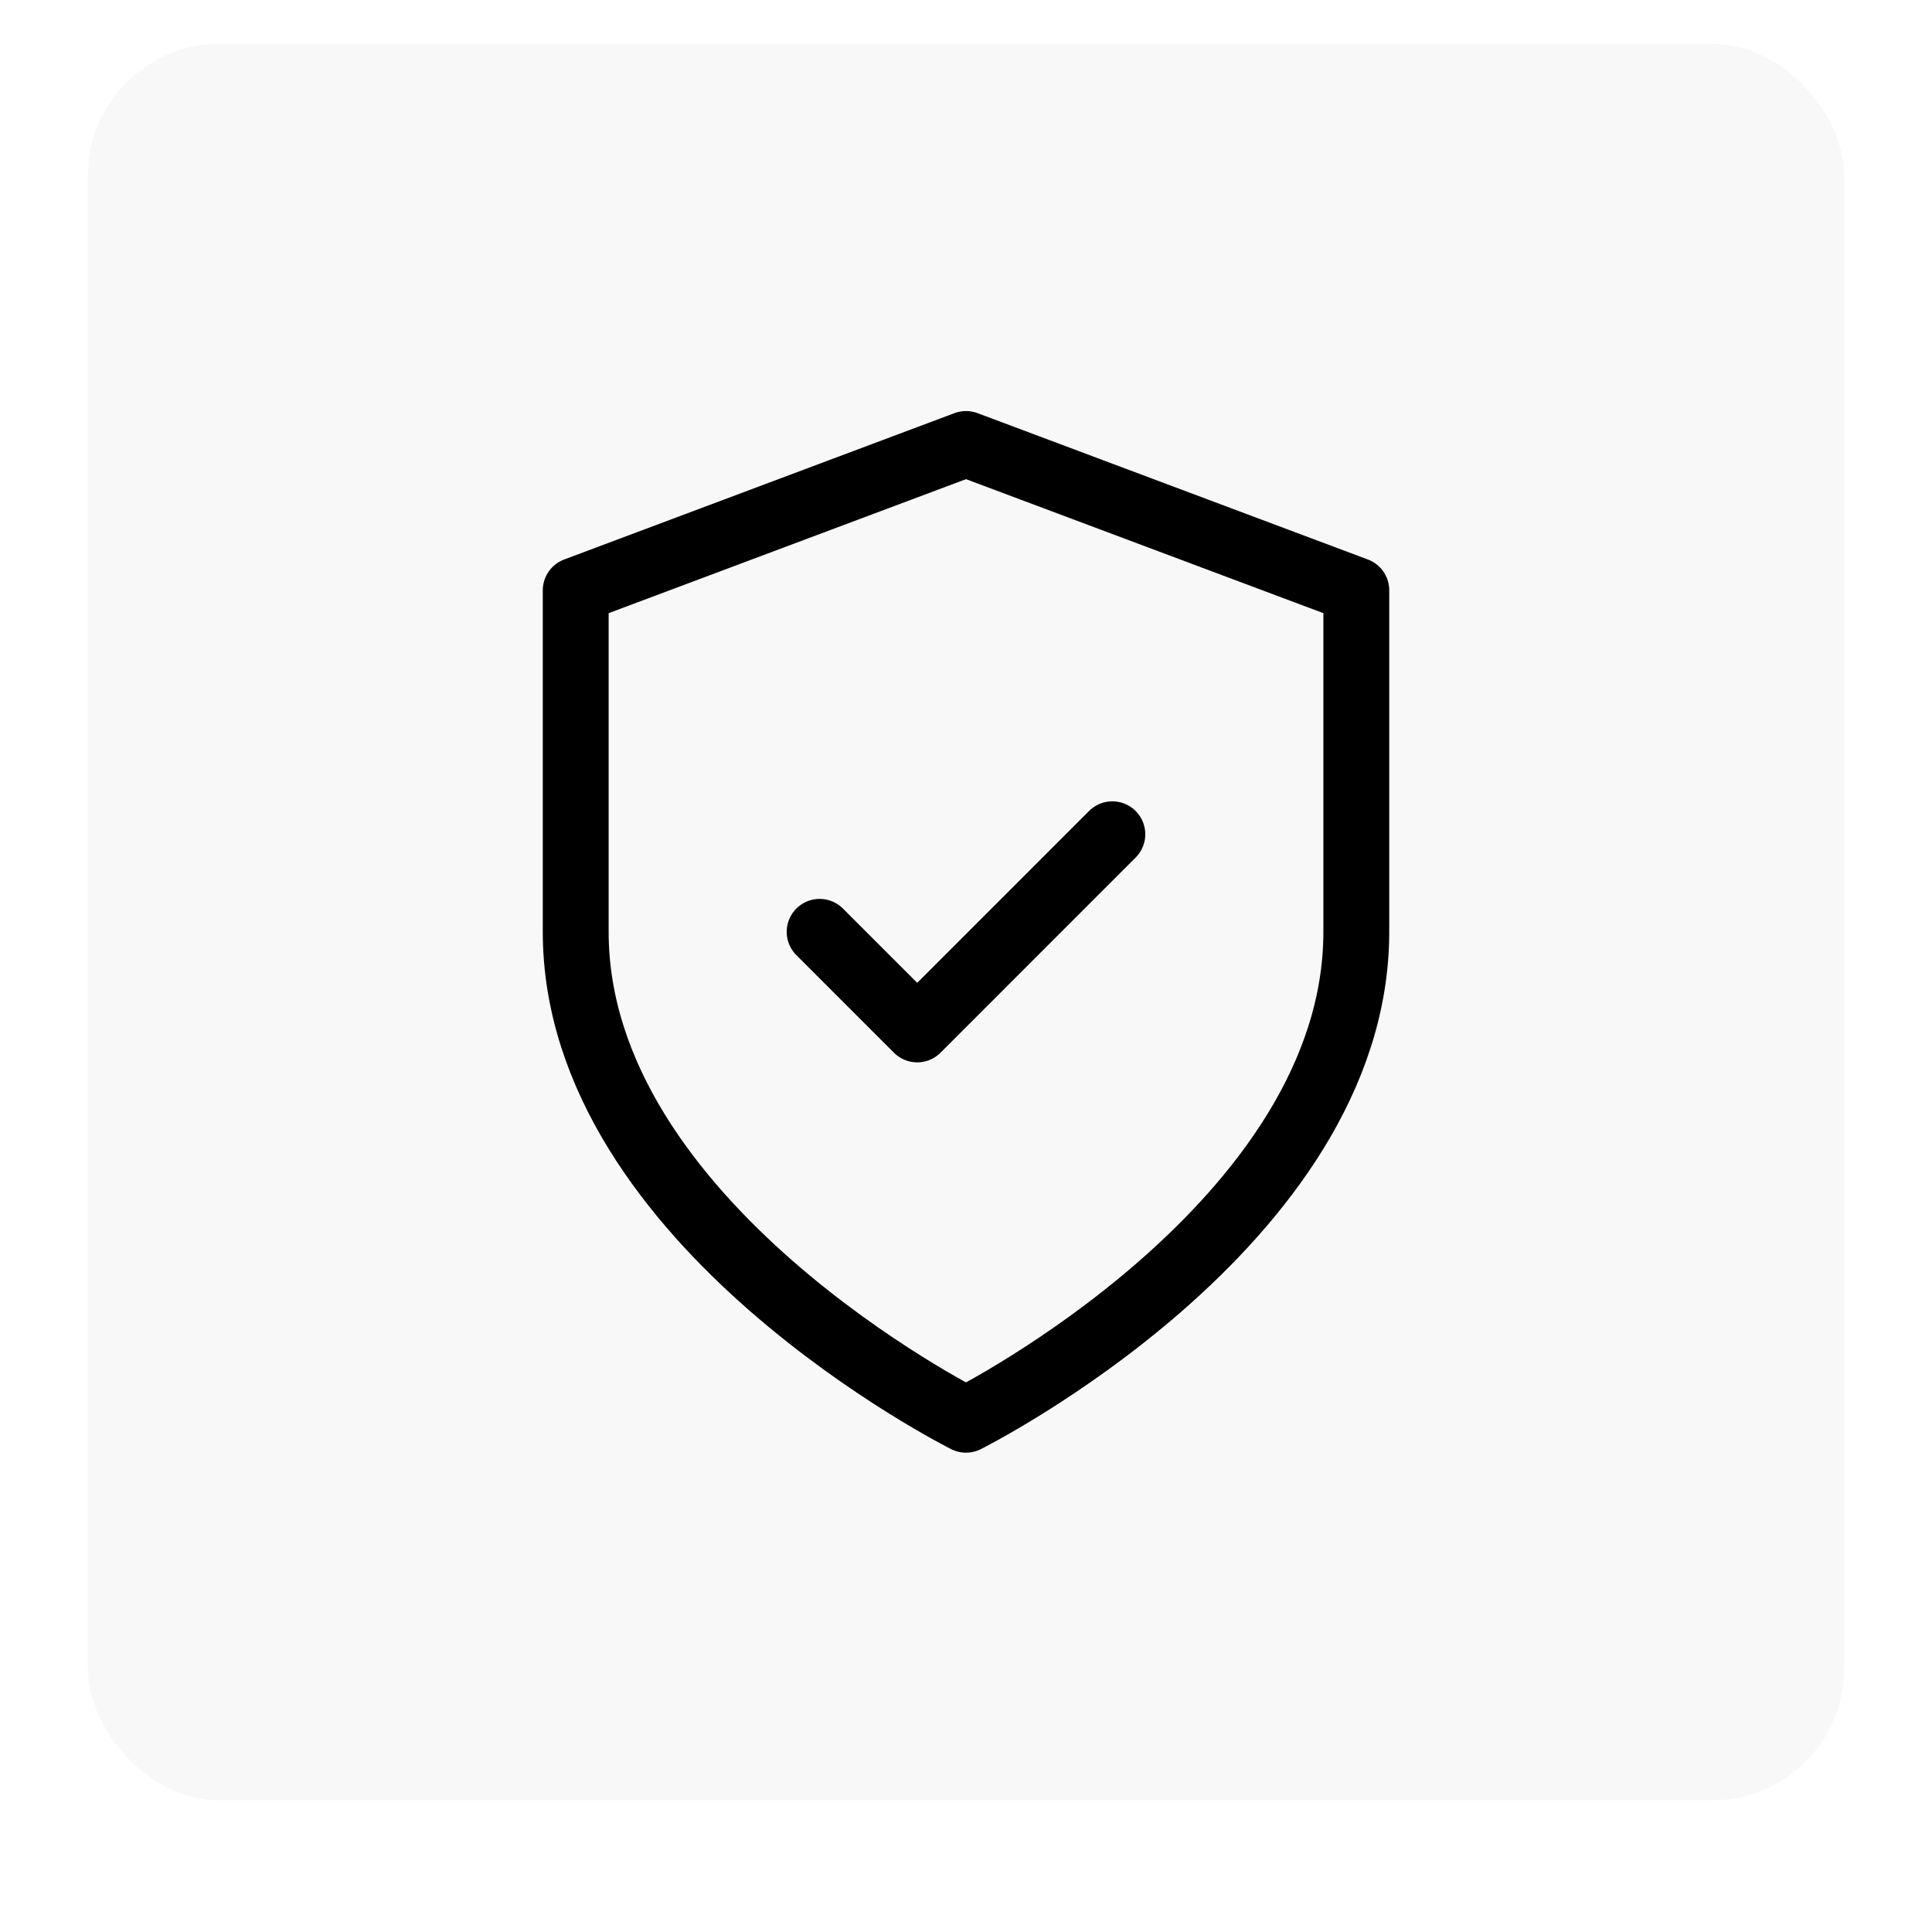 <svg xmlns="http://www.w3.org/2000/svg" width="88" height="88" viewBox="0 0 88 88" fill="none"><g filter="url(#filter0_d_15_3022)"><rect x="4" y="2" width="80" height="80" rx="6" fill="#F8F8F8"></rect></g><g clip-path="url(#clip0_15_3022)"><path d="M44 64.667C44 64.667 61.778 55.778 61.778 42.445V26.889L44 20.223L26.223 26.889V42.445C26.223 55.778 44 64.667 44 64.667Z" stroke="black" stroke-width="3" stroke-linecap="round" stroke-linejoin="round"></path><path d="M37.333 42.444L41.778 46.889L50.666 38" stroke="black" stroke-width="3" stroke-linecap="round" stroke-linejoin="round"></path></g><defs><filter id="filter0_d_15_3022" x="0" y="0" width="88" height="88" color-interpolation-filters="sRGB"><feGaussianBlur stdDeviation="2"></feGaussianBlur></filter><clipPath id="clip0_15_3022"><rect width="40" height="48.889" fill="white" transform="translate(24 18)"></rect></clipPath></defs></svg>